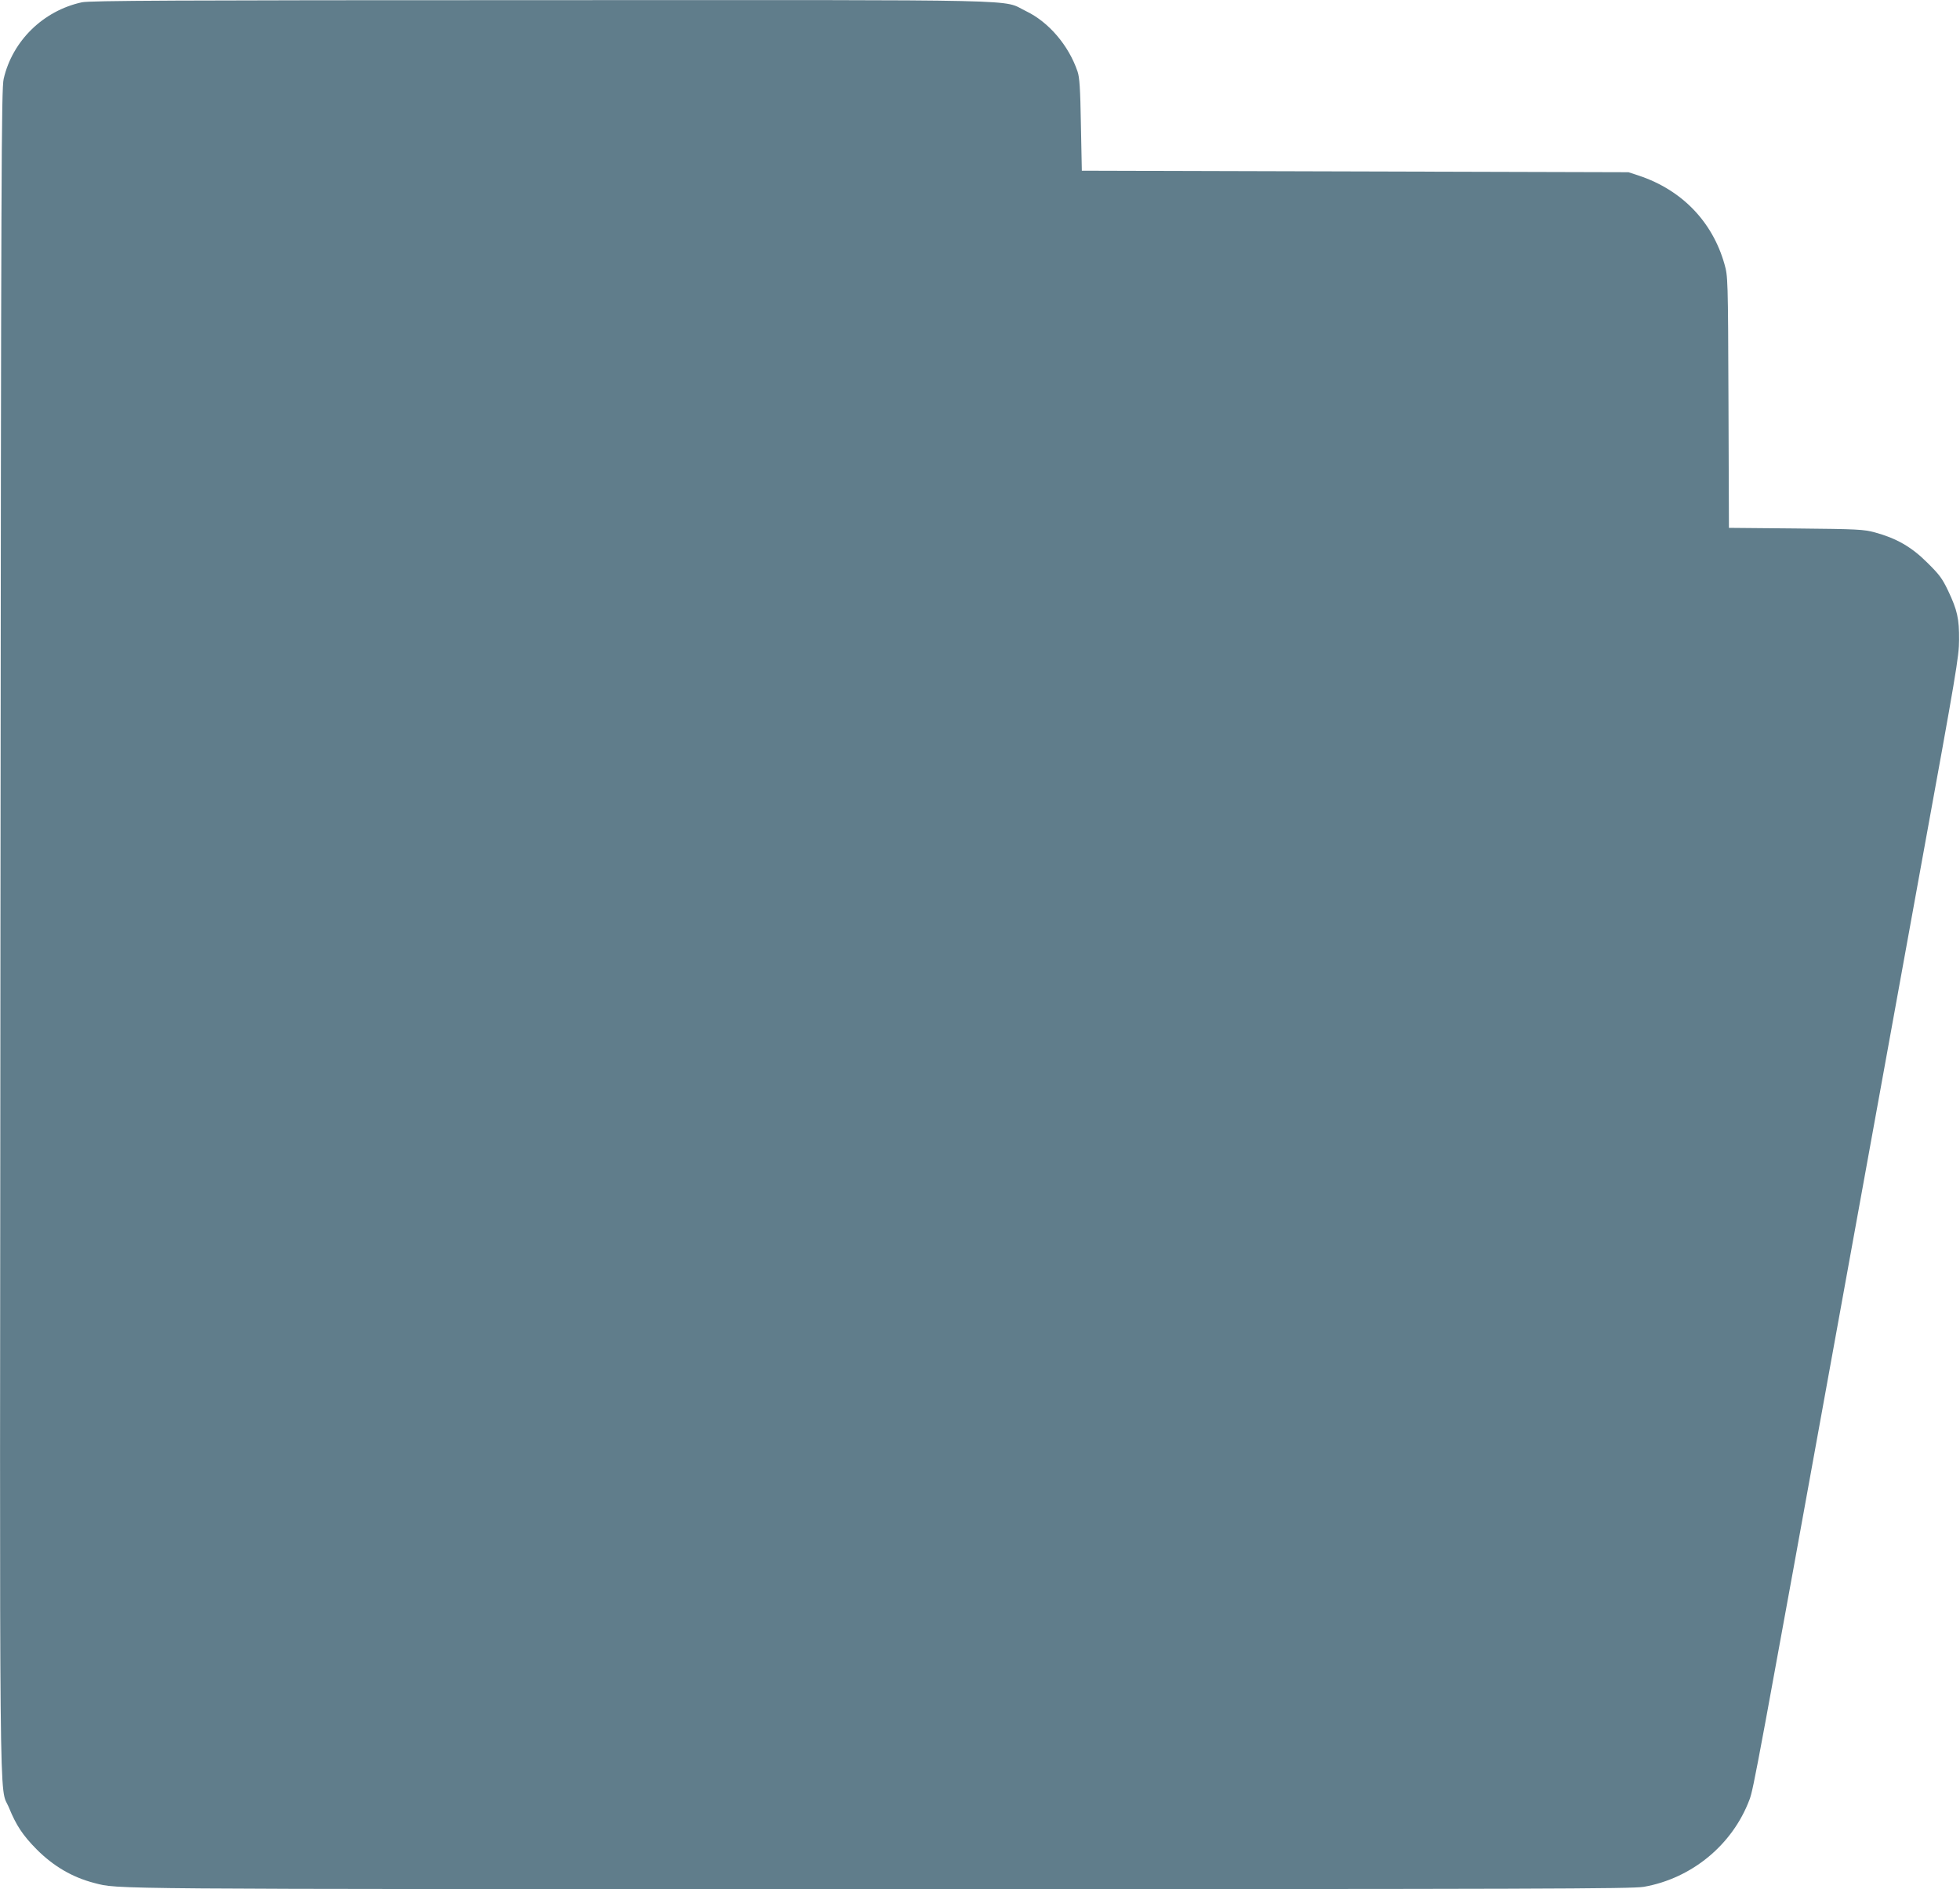 <?xml version="1.0" standalone="no"?>
<!DOCTYPE svg PUBLIC "-//W3C//DTD SVG 20010904//EN"
 "http://www.w3.org/TR/2001/REC-SVG-20010904/DTD/svg10.dtd">
<svg version="1.0" xmlns="http://www.w3.org/2000/svg"
 width="1280pt" height="1234pt" viewBox="0 0 1280 1234"
 preserveAspectRatio="xMidYMid meet">
<g transform="translate(0,1234) scale(0.1,-0.1)"
fill="#607d8b" stroke="none">
<path d="M535 12325 c-253 -55 -454 -252 -511 -500 -15 -64 -17 -547 -21
-5555 -5 -6051 -10 -5577 56 -5739 47 -115 90 -180 181 -272 110 -110 233
-182 376 -219 162 -41 -4 -40 5140 -40 4332 0 4901 2 4979 15 313 55 579 274
690 569 27 71 46 178 626 3376 143 789 369 2031 501 2760 222 1217 242 1334
242 1440 1 139 -12 195 -71 320 -39 82 -58 107 -137 185 -103 103 -202 159
-341 197 -75 20 -109 22 -517 26 l-437 4 -3 821 c-3 816 -4 823 -26 901 -78
277 -277 484 -557 578 l-70 23 -1785 5 -1785 5 -6 300 c-4 240 -9 310 -22 348
-58 171 -189 324 -338 395 -162 78 104 72 -3171 71 -2385 0 -2944 -3 -2993
-14z"/>
</g>
</svg>
